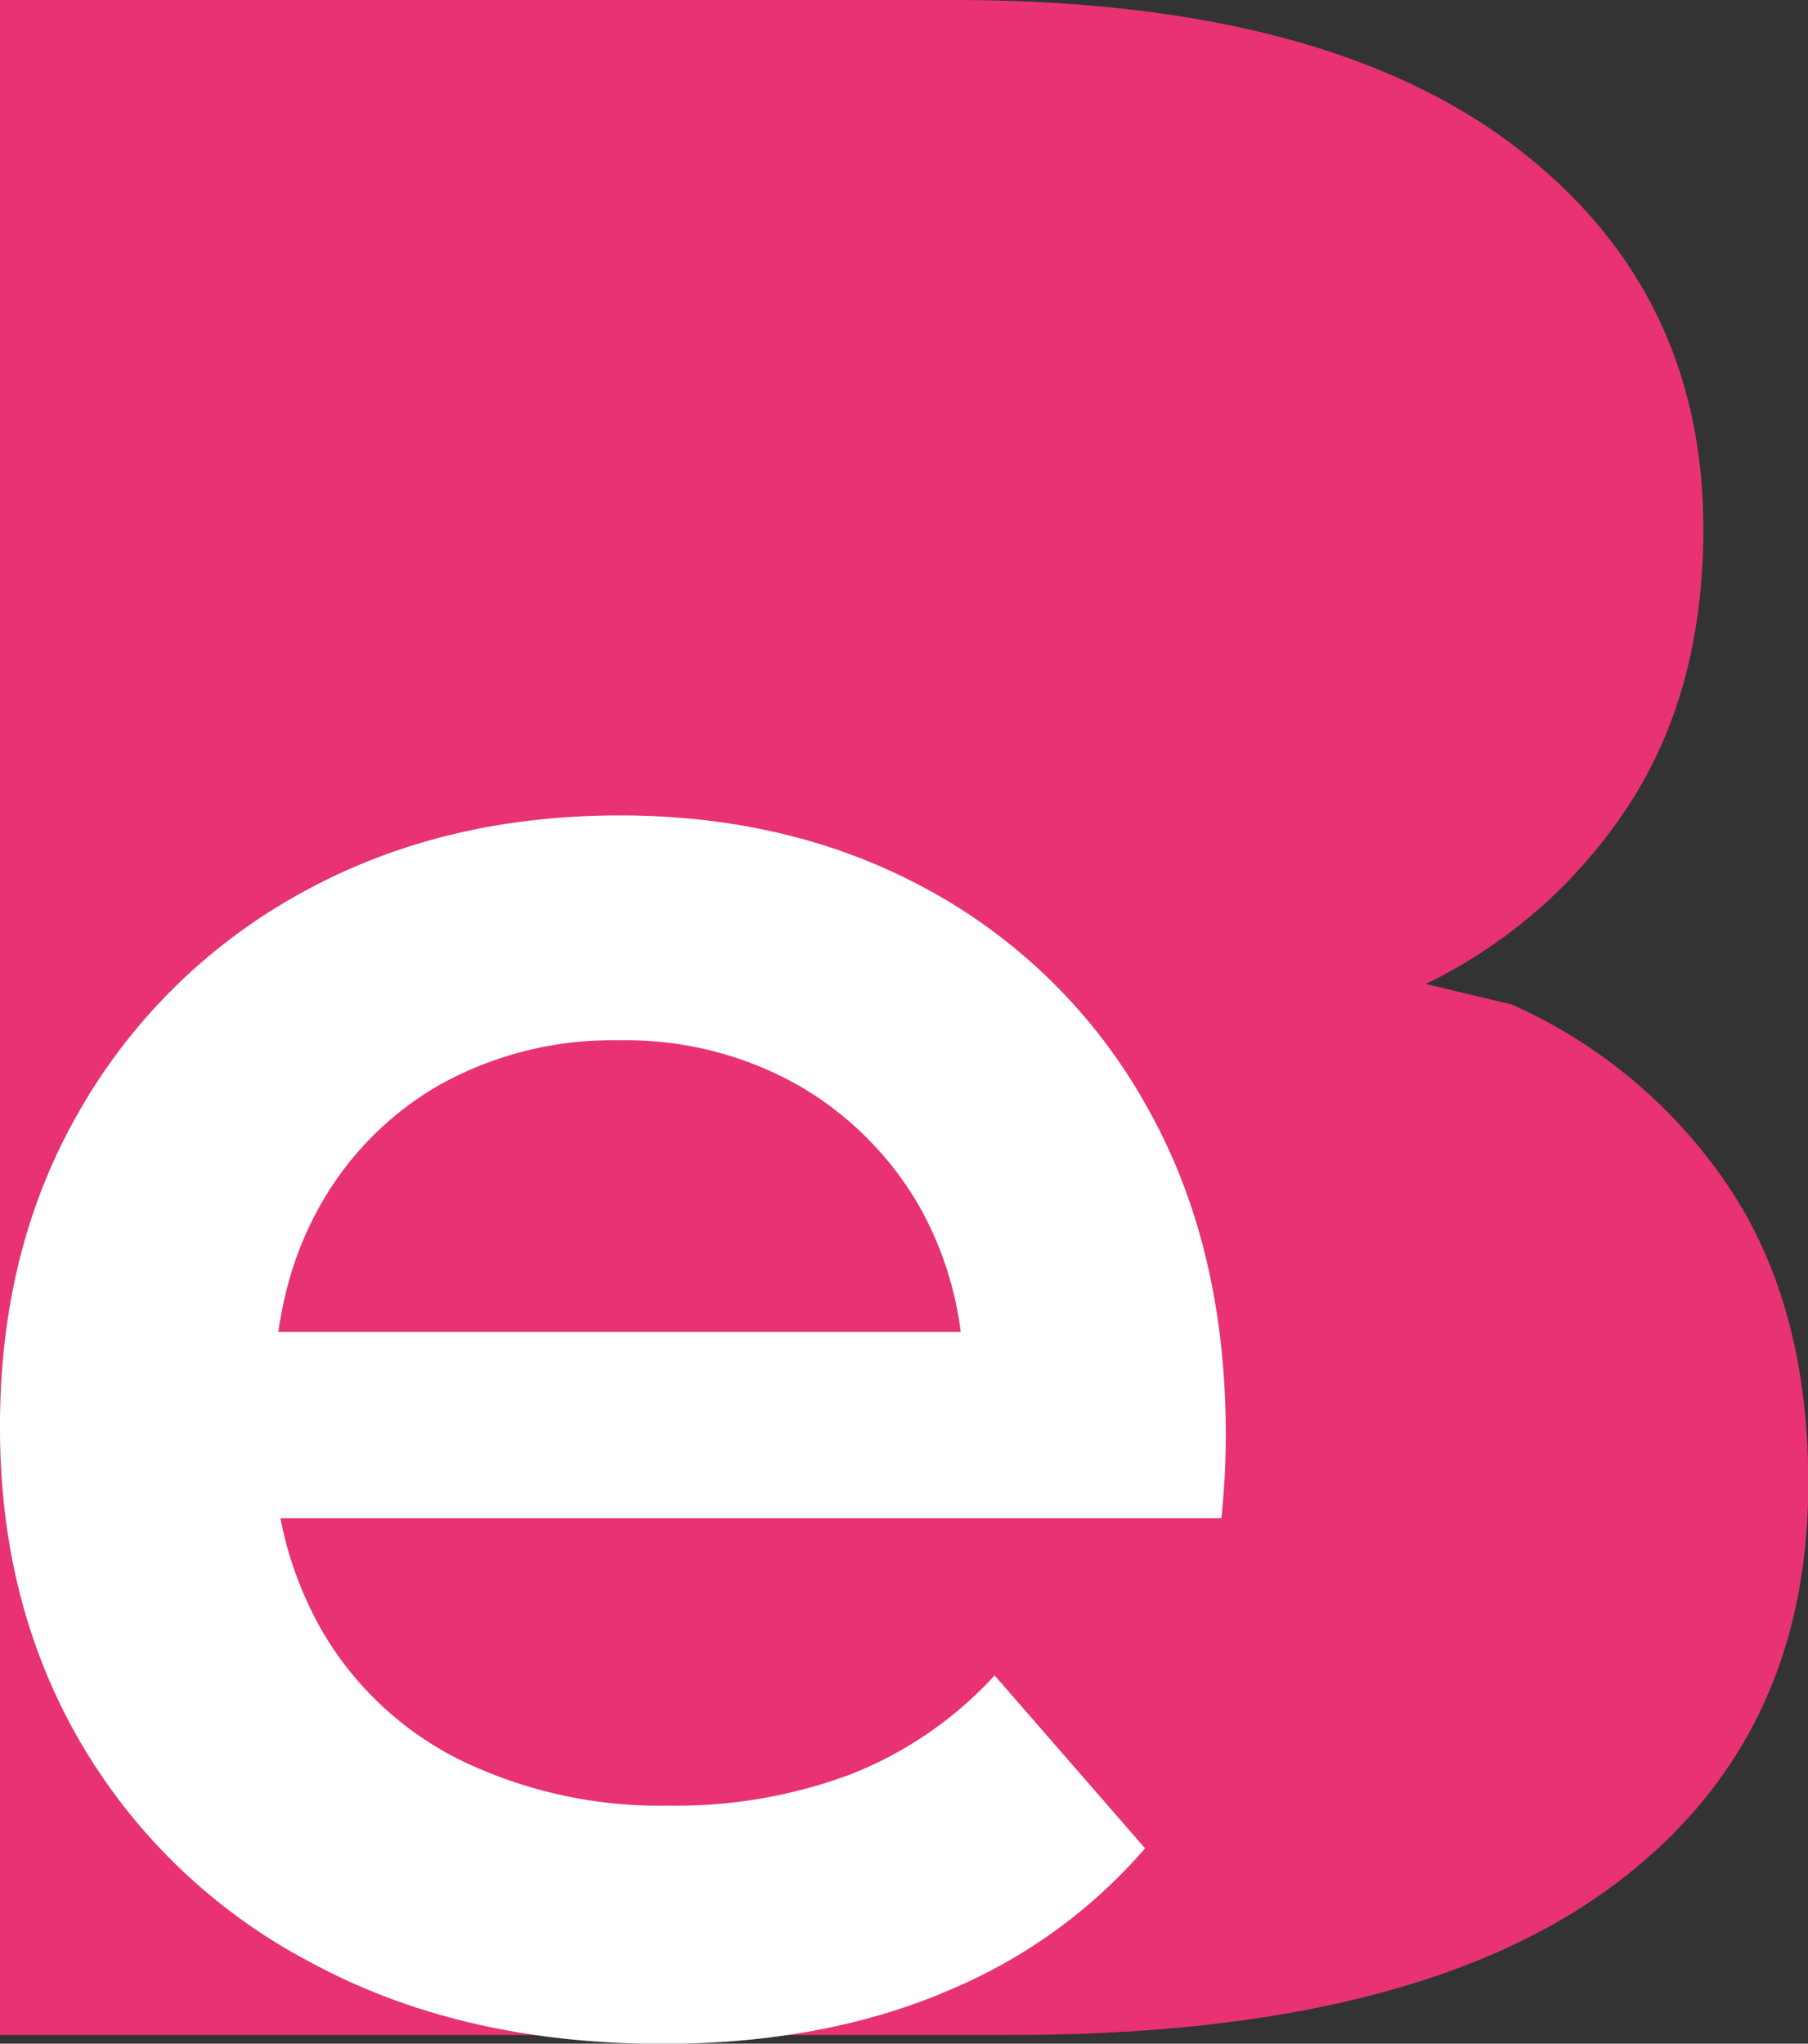 <?xml version="1.0" encoding="UTF-8"?>
<svg xmlns="http://www.w3.org/2000/svg" xmlns:xlink="http://www.w3.org/1999/xlink" id="Capa_1" data-name="Capa 1" viewBox="0 0 203.19 229.65">
  <rect x="0" y="0" width="203.19" height="229.65" fill="#333333" stroke="none"/>
  <defs>
    <style>.cls-1{fill:none;}.cls-2{clip-path:url(#clip-path);}.cls-3{fill:#e83273;}.cls-4{fill:#fff;}</style>
    <clipPath id="clip-path" transform="translate(-185.15 -304.21)">
      <rect class="cls-1" x="185.15" y="304.21" width="203.19" height="229.65"></rect>
    </clipPath>
  </defs>
  <g class="cls-2">
    <path class="cls-3" d="M345.38,414.78a56.71,56.71,0,0,0,22.7-19.92q8.49-12.9,8.5-31.2,0-27.11-21.56-43.28T292.3,304.21H185.15V532.88H298.83q44.42,0,67-16.34t22.54-45.73q0-19.92-9-33.32A57.41,57.41,0,0,0,355,417.07" transform="translate(-185.15 -304.21)"></path>
    <path class="cls-4" d="M291,528.18a59.39,59.39,0,0,0,22.84-16.27l-16.91-19.43a43.48,43.48,0,0,1-16.15,11.1,55.84,55.84,0,0,1-20.43,3.53,51.32,51.32,0,0,1-23.22-5,37,37,0,0,1-15.64-14.39,41.14,41.14,0,0,1-5.55-21.44v-5.05q0-12.1,4.92-21.07a35.81,35.81,0,0,1,13.62-14,39.86,39.86,0,0,1,20.32-5.05,39.33,39.33,0,0,1,20.06,5.05A37,37,0,0,1,288.6,440a38.73,38.73,0,0,1,4.79,20.43l12.36-6.56H210.13v20.95H322.41c.16-1.52.29-3.11.38-4.8s.12-3.19.12-4.54q0-21.19-8.83-36.84a62.11,62.11,0,0,0-24.22-24.22q-15.39-8.58-35.07-8.58-20.19,0-36,8.83A64.36,64.36,0,0,0,194.1,429q-9,15.53-8.95,35.7,0,19.93,9.21,35.58a64.86,64.86,0,0,0,26,24.6q16.77,9,39.23,9,17.66,0,31.41-5.68" transform="translate(-185.15 -304.21)"></path>
  </g>
</svg>
